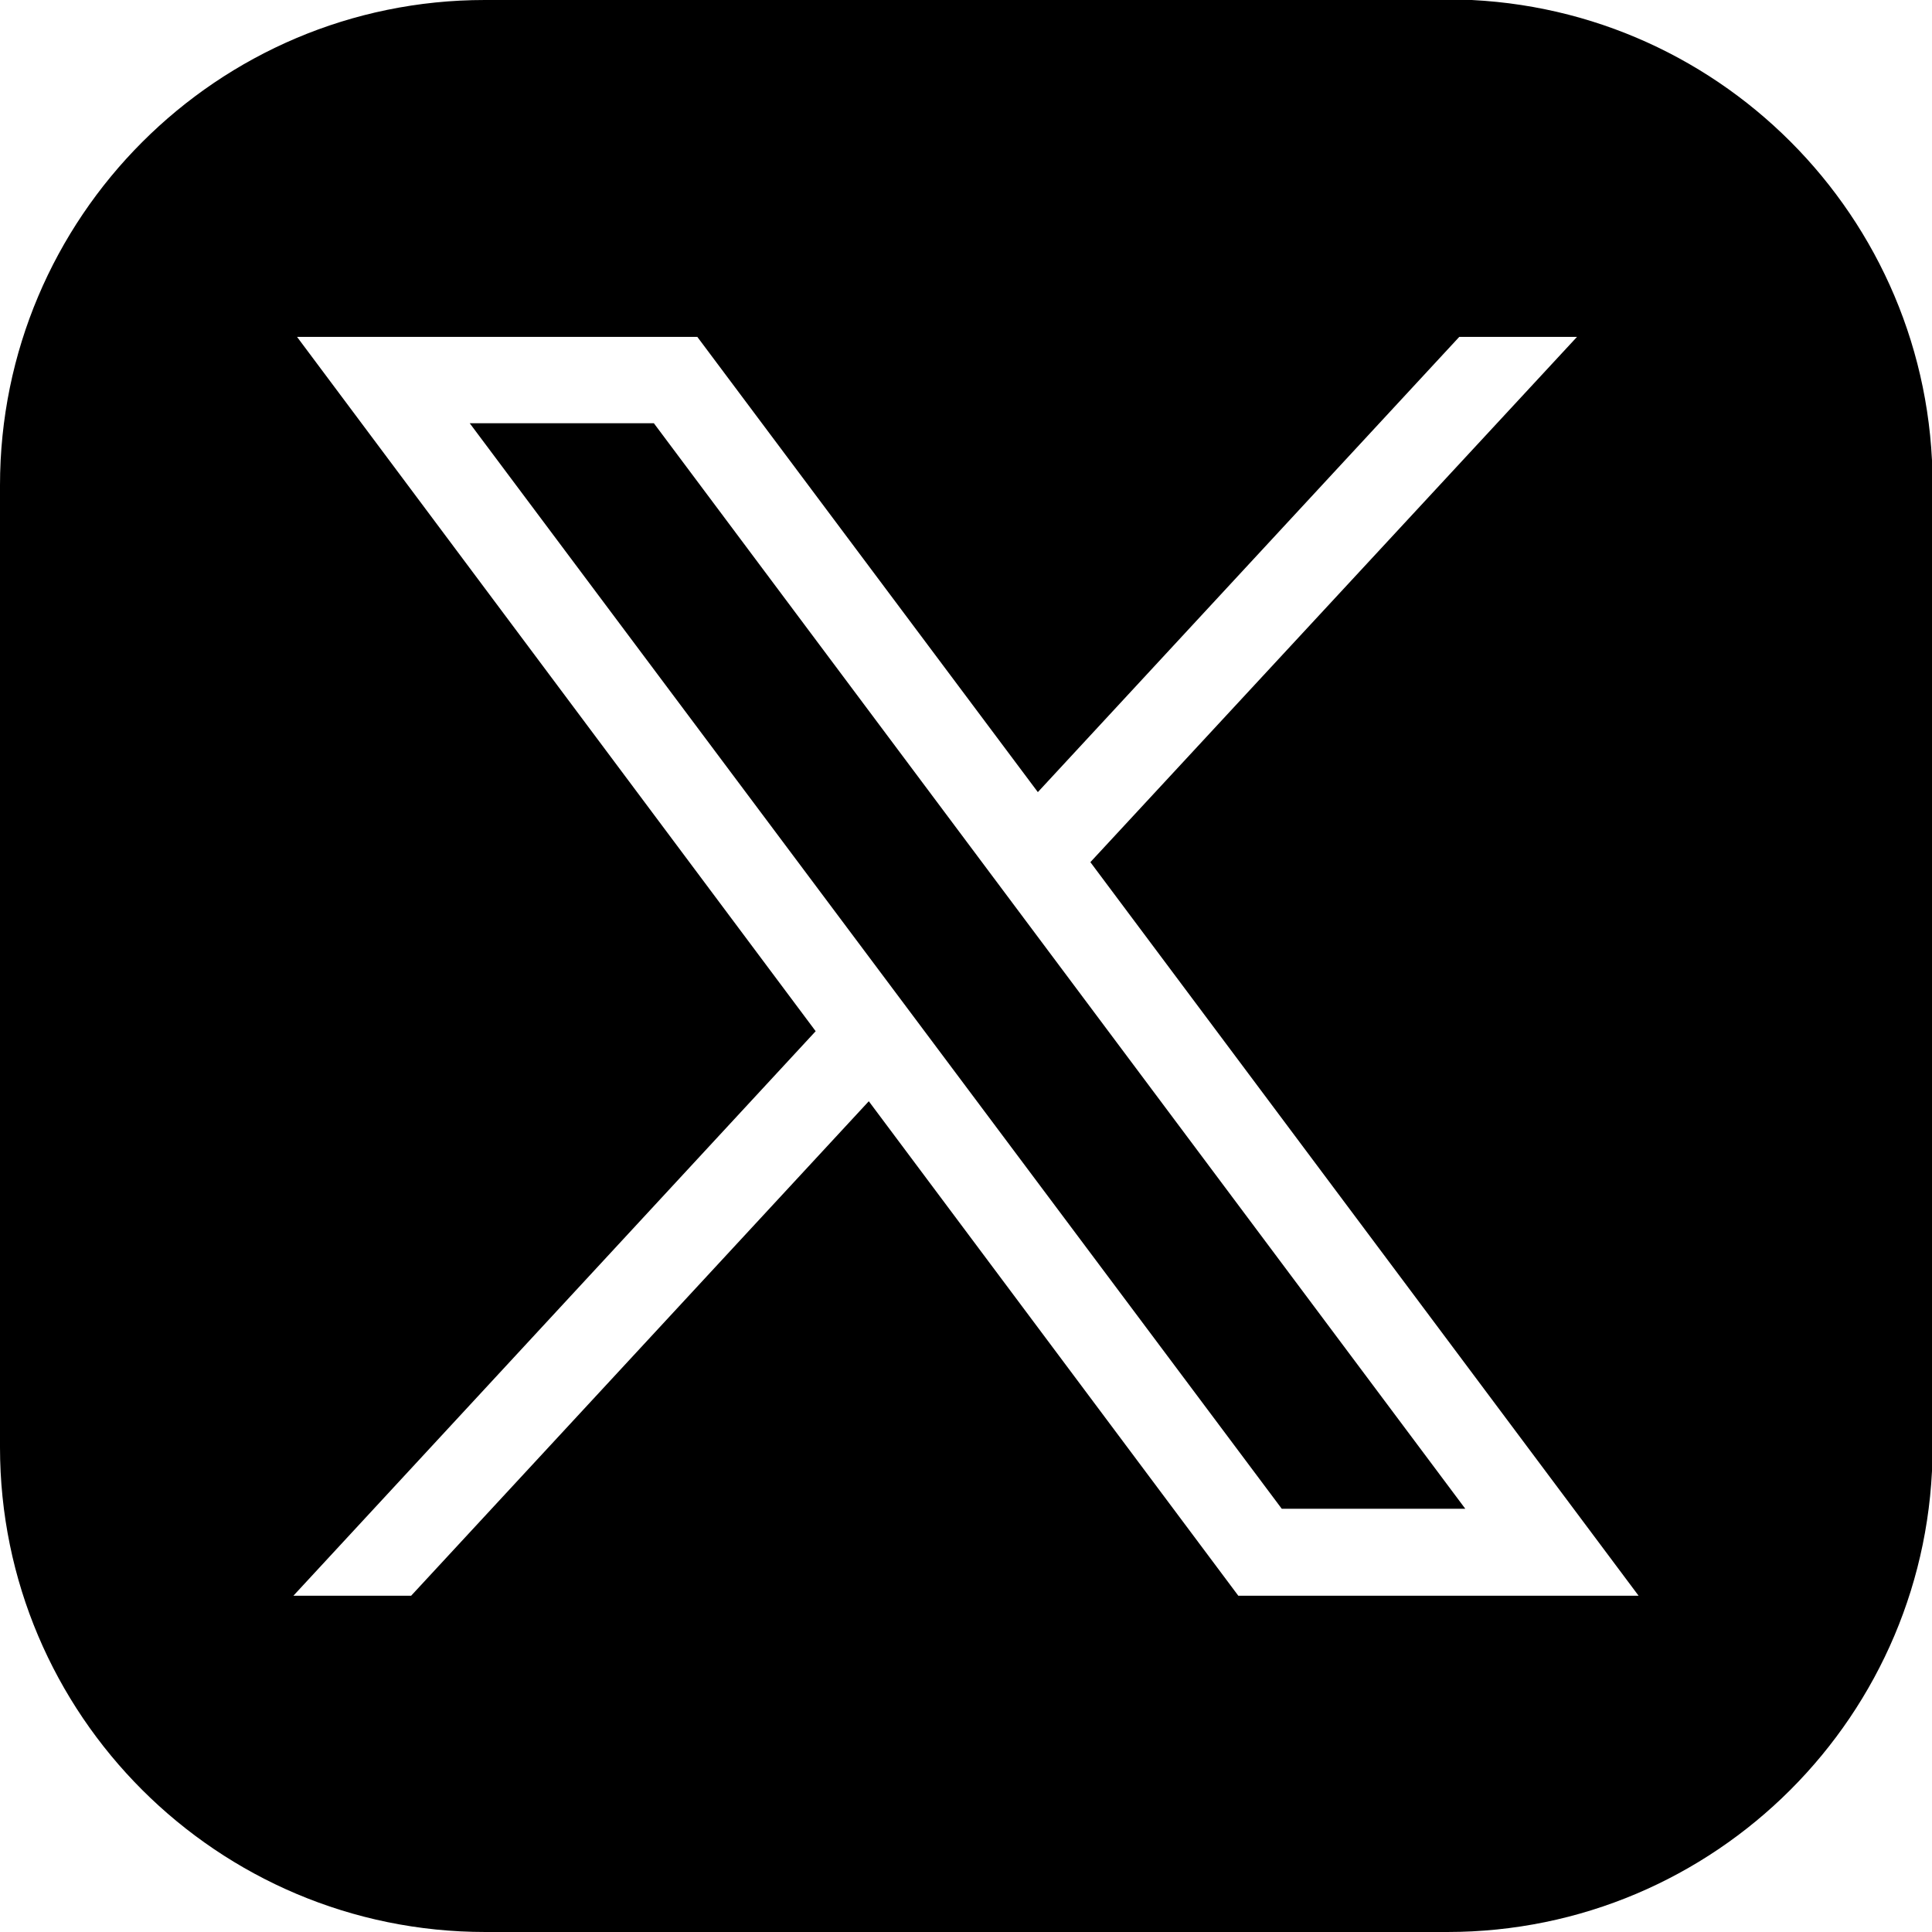 <?xml version="1.0" encoding="UTF-8"?>
<svg id="Layer_1" data-name="Layer 1" xmlns="http://www.w3.org/2000/svg" viewBox="0 0 32 32">
  <defs>
    <style>
      .cls-1 {
        fill: #000;
        stroke-width: 0px;
      }
    </style>
  </defs>
  <polygon class="cls-1" points="7.78 7.01 21.23 24.99 24.27 24.99 10.83 7.01 7.78 7.01"/>
  <path class="cls-1" d="m23.96,0h-15.93C3.6,0,0,3.6,0,8.04v15.93C0,28.4,3.6,32,8.04,32h15.93c4.44,0,8.04-3.6,8.04-8.04v-15.93c0-4.44-3.6-8.04-8.04-8.04Zm-3.45,26.43l-6.12-8.19-7.58,8.19h-1.95l8.65-9.35L4.92,5.58h6.63l5.64,7.54,6.98-7.54h1.95l-8.06,8.7,9.08,12.15h-6.63Z"/>
</svg>